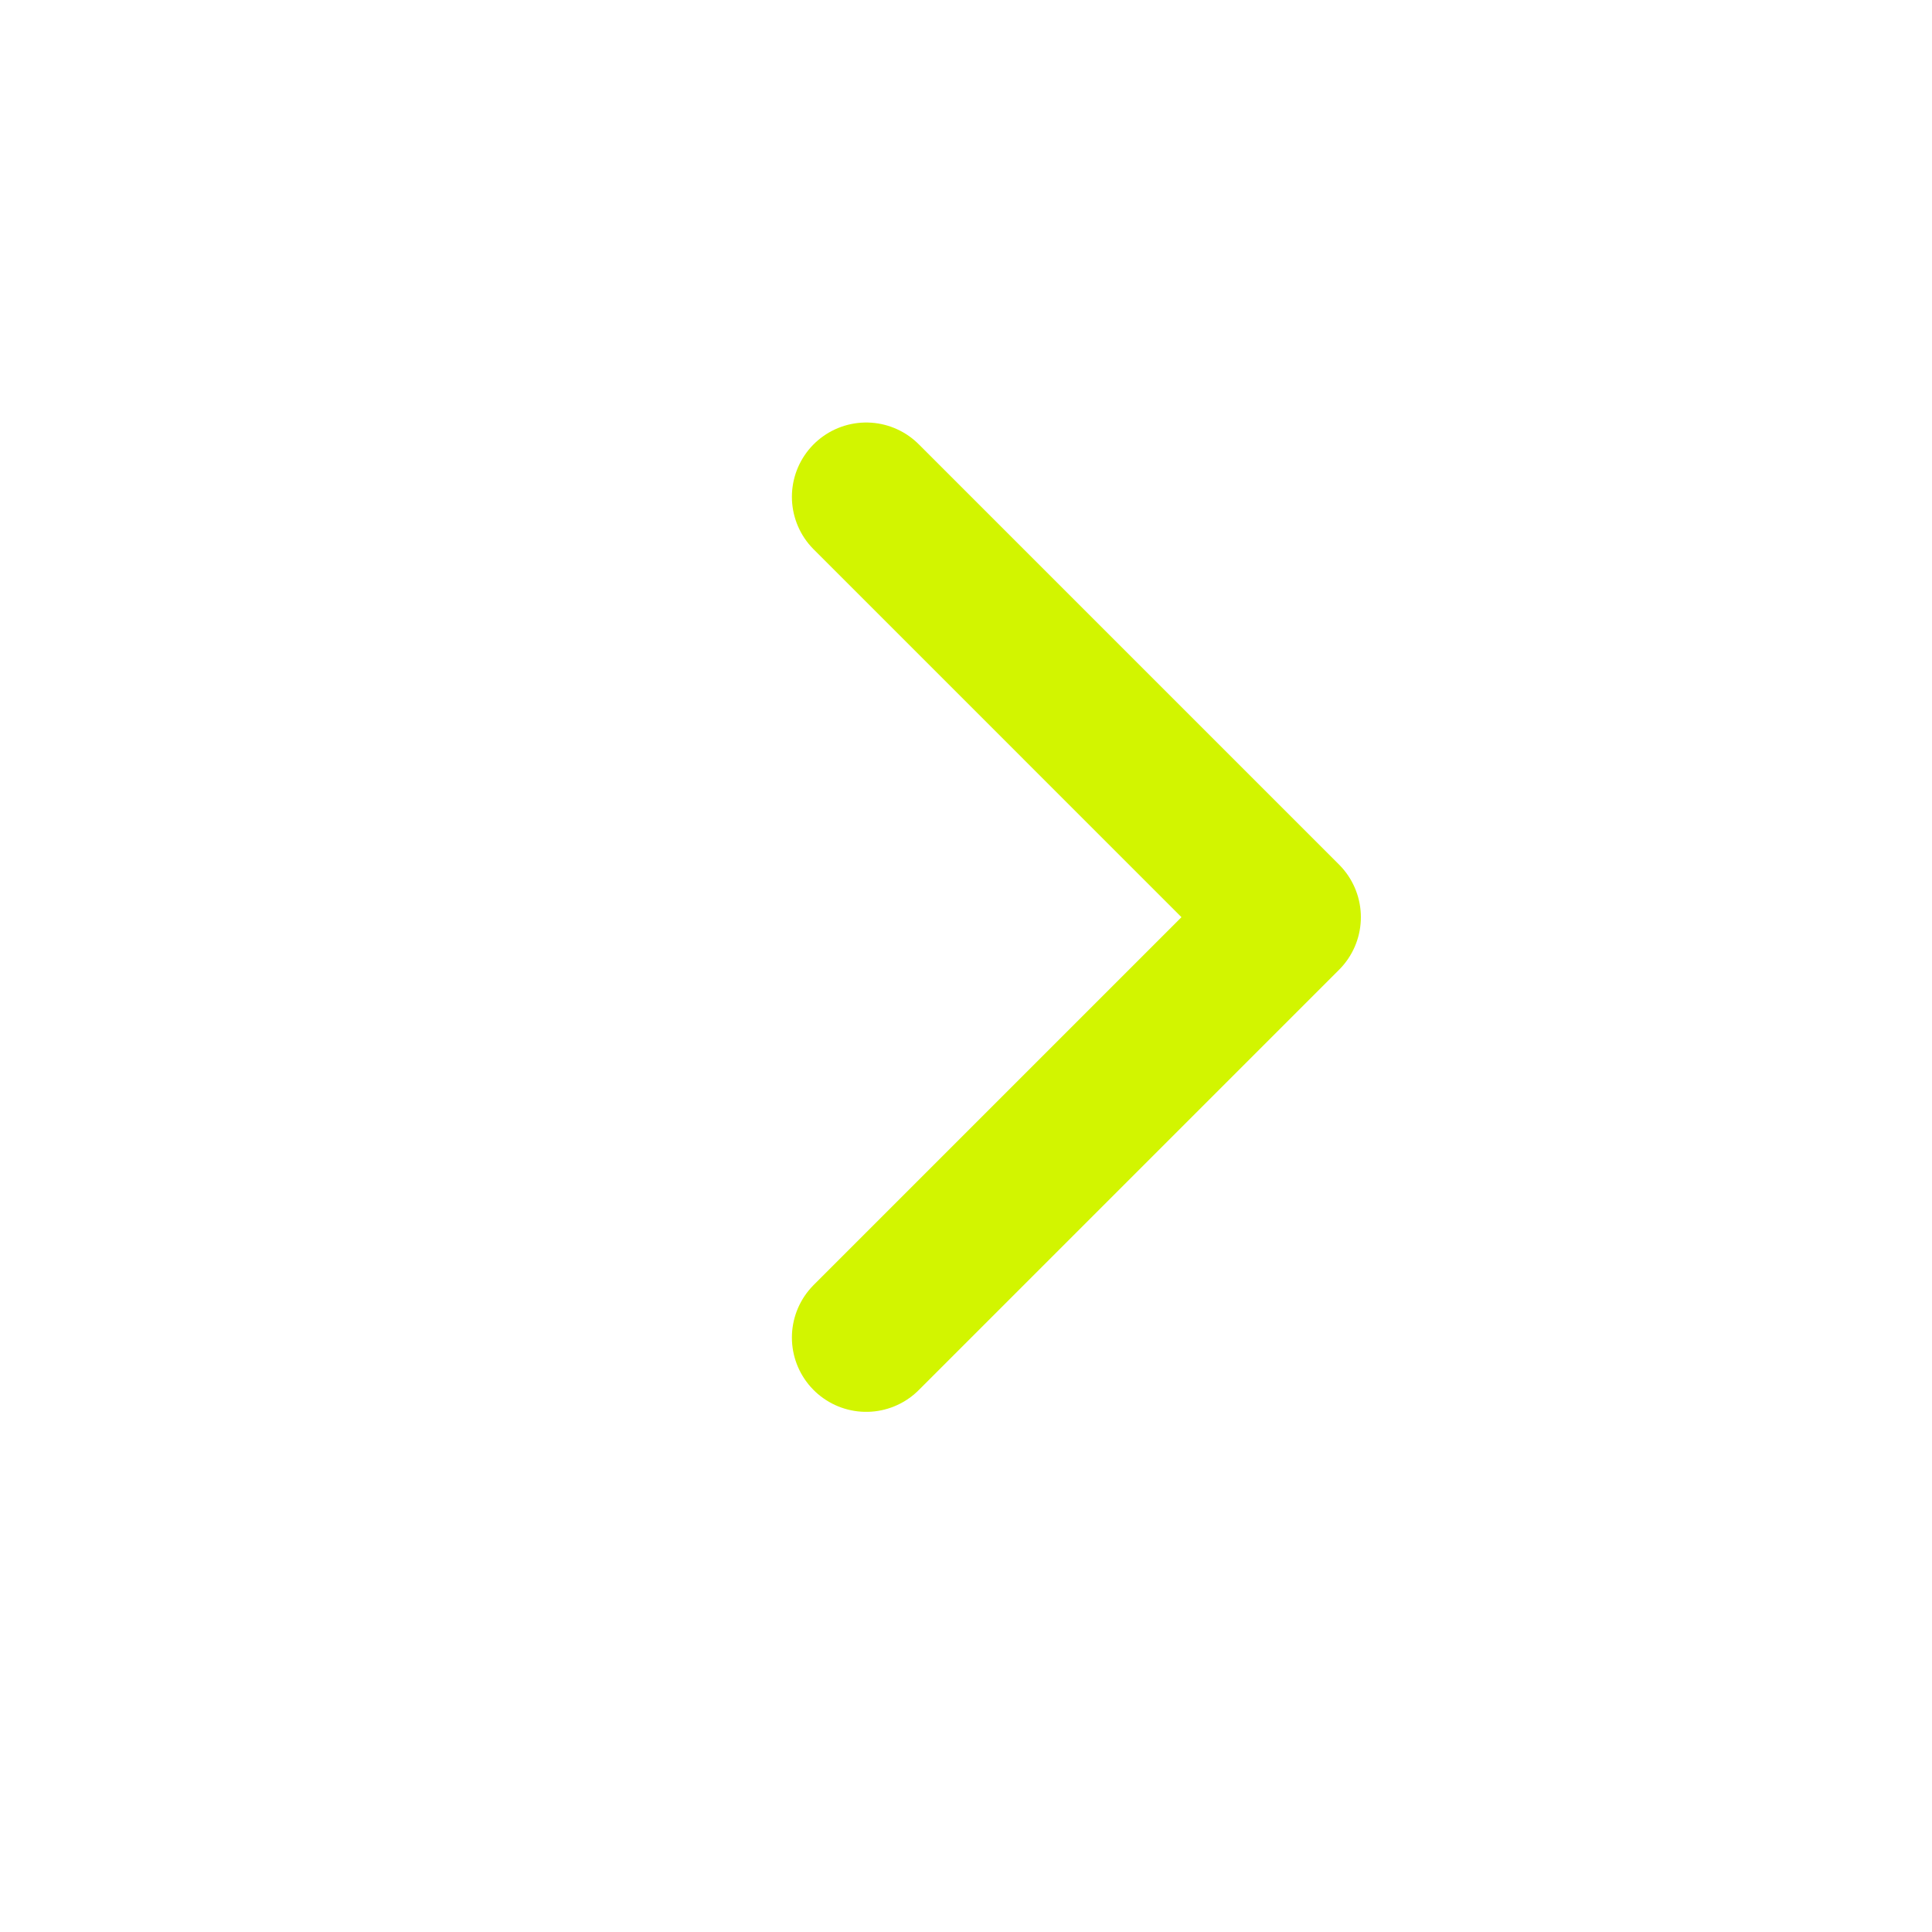<svg xmlns="http://www.w3.org/2000/svg" width="26" height="26" viewBox="0 0 26 26" fill="none"><path d="M11.657 18L17.314 12.343L11.657 6.686" stroke="#D2F500" stroke-width="2" stroke-linecap="round" stroke-linejoin="round"></path></svg>